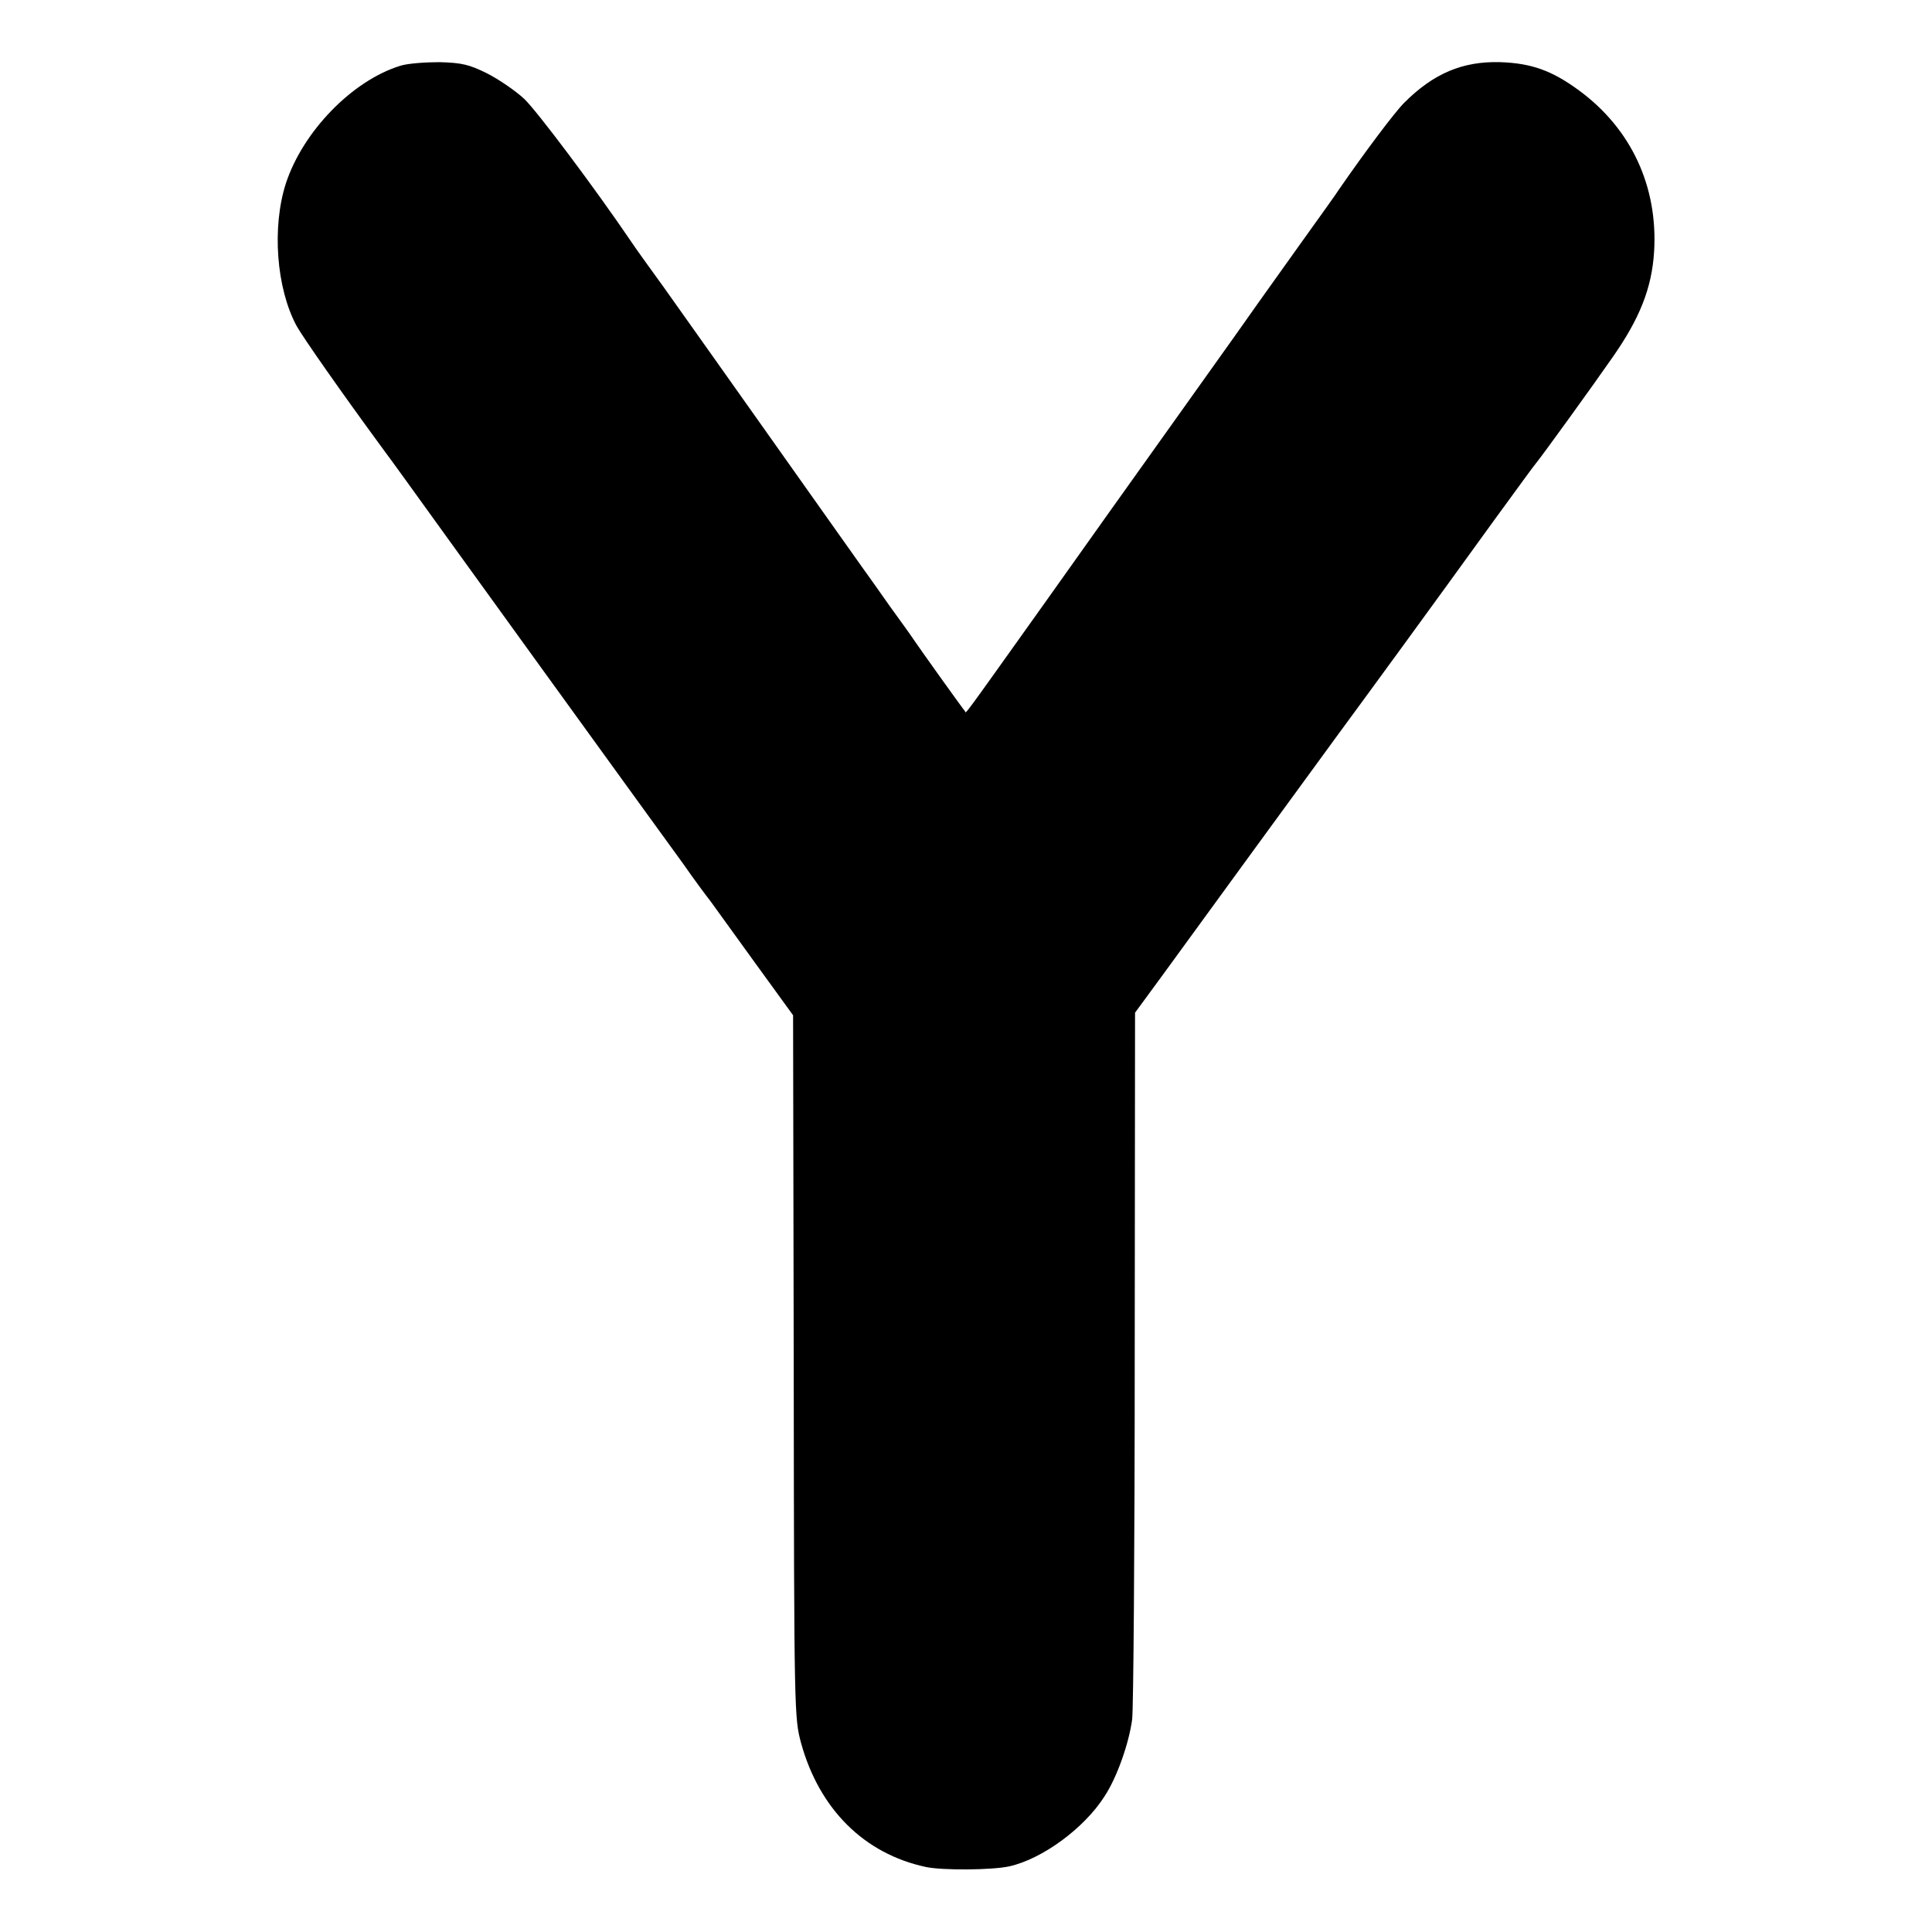 <?xml version="1.0" standalone="no"?>
<!DOCTYPE svg PUBLIC "-//W3C//DTD SVG 20010904//EN"
 "http://www.w3.org/TR/2001/REC-SVG-20010904/DTD/svg10.dtd">
<svg version="1.0" xmlns="http://www.w3.org/2000/svg"
 width="600pt" height="600pt" viewBox="0 0 600 600"
 preserveAspectRatio="xMidYMid meet">
<g transform="translate(0,600) scale(0.1,-0.1)"
fill="#000000" stroke="none">
<path d="M1244 5796 c-150 -46 -303 -204 -356 -365 -44 -136 -30 -326 33 -443
20 -36 139 -206 263 -375 17 -23 50 -68 73 -100 23 -32 212 -294 421 -583 209
-289 409 -565 444 -613 34 -49 72 -100 84 -115 11 -15 73 -101 138 -191 l119
-164 2 -1091 c1 -1086 2 -1091 23 -1170 57 -205 196 -343 387 -384 51 -11 206
-10 260 2 102 23 232 118 295 217 39 59 76 165 86 239 4 30 8 537 8 1125 l1
1070 88 120 c104 143 456 626 544 746 73 99 301 411 480 659 70 96 131 180
136 185 18 22 173 236 234 324 85 121 123 216 130 330 12 202 -71 381 -233
500 -84 62 -149 85 -246 88 -116 3 -206 -35 -297 -126 -31 -31 -125 -157 -201
-267 -8 -13 -62 -88 -120 -169 -58 -81 -115 -161 -127 -178 -30 -43 -89 -126
-283 -398 -91 -127 -263 -369 -383 -538 -268 -376 -246 -346 -250 -340 -5 5
-141 195 -159 222 -7 11 -41 58 -75 105 -34 48 -71 101 -83 117 -12 17 -49 69
-83 117 -34 48 -131 185 -216 305 -164 231 -183 259 -319 450 -48 66 -93 129
-100 140 -116 171 -295 409 -334 446 -28 26 -81 62 -117 80 -55 27 -77 32
-146 34 -44 0 -99 -4 -121 -11z"/>
</g>
</svg>
